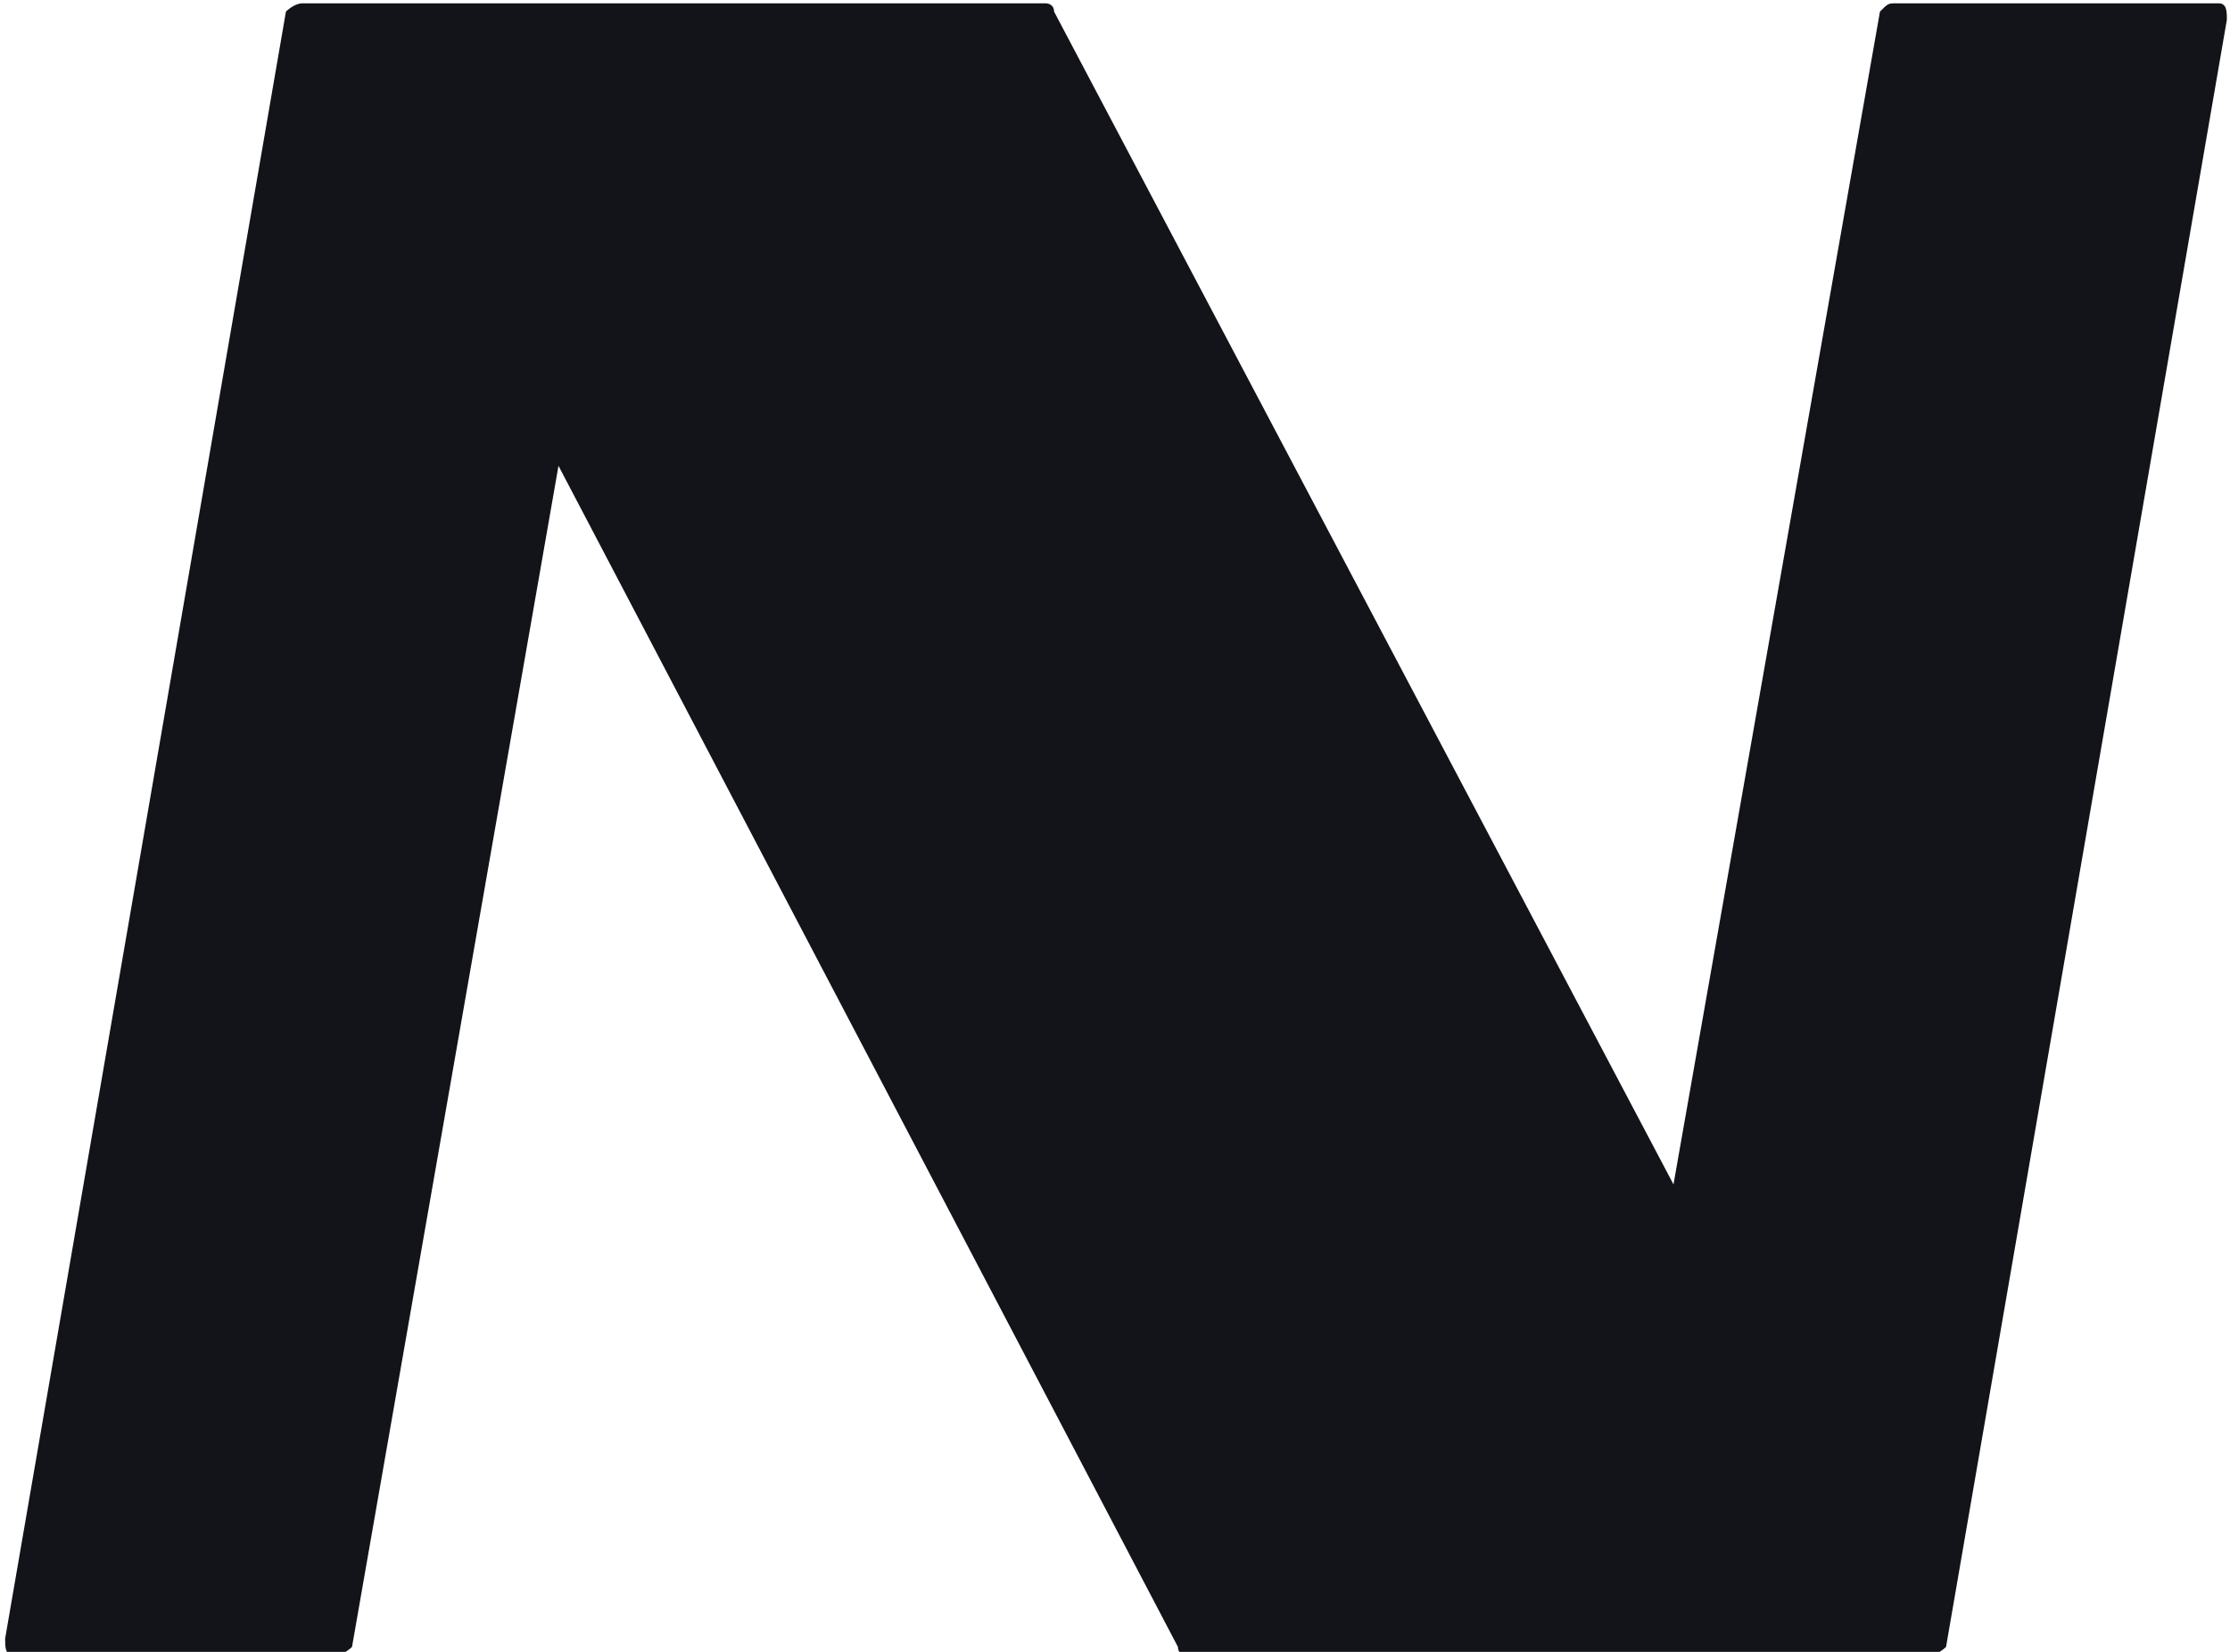 <?xml version="1.0" encoding="utf-8"?>
<!-- Generator: Adobe Illustrator 25.4.2, SVG Export Plug-In . SVG Version: 6.00 Build 0)  -->
<svg version="1.1" id="Layer_1" xmlns="http://www.w3.org/2000/svg" xmlns:xlink="http://www.w3.org/1999/xlink" x="0px" y="0px"
	 viewBox="0 0 27 20" style="enable-background:new 0 0 27 20;" xml:space="preserve">
<style type="text/css">
	.st0{fill:#12141A;}
</style>
<g id="Group_178">
	<g id="Group_177" transform="translate(23.062 -19.86)">
		<path id="Path_97" class="st0" d="M-0.3,20l-2.5,14.2L-10.3,20c0-0.1-0.1-0.1-0.1-0.1h-9c-0.1,0-0.2,0.1-0.2,0.1L-23,39.7
			c0,0.1,0,0.2,0.1,0.2l0,0h3.9c0.1,0,0.2-0.1,0.2-0.1l2.5-14.3l7.5,14.3c0,0.1,0.1,0.1,0.1,0.1h9c0.1,0,0.2-0.1,0.2-0.1l3.4-19.7
			c0-0.1,0-0.2-0.1-0.2l0,0h-3.9C-0.2,19.9-0.2,19.9-0.3,20"/>
	</g>
</g>
</svg>
